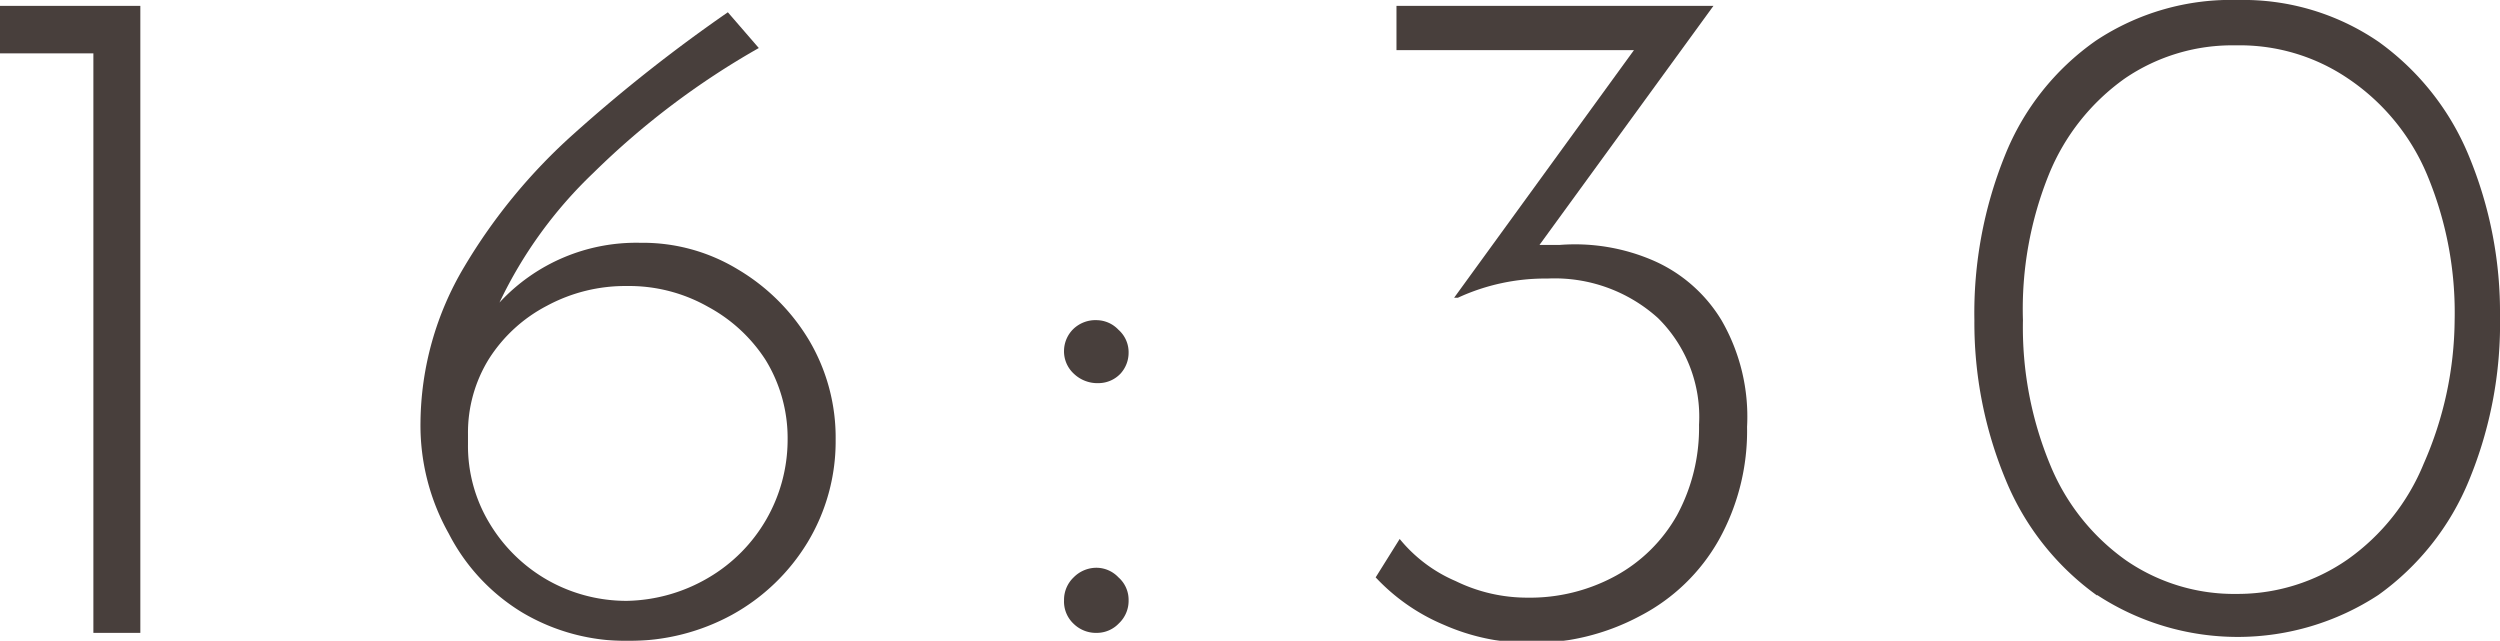 <svg xmlns="http://www.w3.org/2000/svg" viewBox="0 0 46.85 12.01"><defs><style>.cls-1{opacity:0.83;}.cls-2{fill:#231815;}</style></defs><g id="レイヤー_2" data-name="レイヤー 2"><g id="レイヤー_2-2" data-name="レイヤー 2"><g class="cls-1"><path class="cls-2" d="M2.63.11V11.86H1.75V1H0V.11Z"/><path class="cls-2" d="M13.83,5.05a3.82,3.82,0,0,1,1.34,1.34,3.58,3.58,0,0,1,.49,1.85,3.66,3.66,0,0,1-.53,1.93,3.8,3.8,0,0,1-1.41,1.35,4,4,0,0,1-1.93.49,3.8,3.8,0,0,1-2-.53A3.71,3.71,0,0,1,8.41,10a4.14,4.14,0,0,1-.53-2.09A5.78,5.78,0,0,1,8.7,5a10.59,10.59,0,0,1,2.05-2.49A29.22,29.22,0,0,1,13.64.23l.58.67a14.86,14.86,0,0,0-3.1,2.34A8.23,8.23,0,0,0,9.36,5.67,3.49,3.49,0,0,1,12,4.55,3.43,3.43,0,0,1,13.83,5.05Zm-.56,5.78a3,3,0,0,0,1.49-2.59,2.8,2.8,0,0,0-.41-1.49,2.94,2.94,0,0,0-1.08-1,3,3,0,0,0-1.52-.39,3.09,3.09,0,0,0-1.5.37,2.84,2.84,0,0,0-1.09,1,2.62,2.62,0,0,0-.39,1.4v.2a2.8,2.8,0,0,0,.4,1.47,3,3,0,0,0,1.09,1.07,3,3,0,0,0,1.49.39A3.12,3.12,0,0,0,13.27,10.83Z"/><path class="cls-2" d="M20.12,6.16A.6.6,0,0,1,20.56,6a.57.57,0,0,1,.4.18.56.56,0,0,1,.19.43A.58.58,0,0,1,21,7a.57.57,0,0,1-.41.18A.64.64,0,0,1,20.12,7a.57.57,0,0,1-.18-.44A.58.58,0,0,1,20.12,6.16Zm0,4.66a.6.6,0,0,1,.44-.18.57.57,0,0,1,.4.18.56.56,0,0,1,.19.43.58.58,0,0,1-.18.43.57.57,0,0,1-.41.18.6.6,0,0,1-.44-.17.57.57,0,0,1-.18-.44A.58.58,0,0,1,20.12,10.82Z"/><path class="cls-2" d="M31,4.89A2.8,2.8,0,0,1,32.26,6,3.61,3.61,0,0,1,32.74,8a4.2,4.2,0,0,1-.53,2.12,3.59,3.59,0,0,1-1.47,1.42,4.29,4.29,0,0,1-2.1.51,4,4,0,0,1-1.58-.34,3.72,3.72,0,0,1-1.28-.89l.45-.72a2.75,2.75,0,0,0,1.05.79,3.05,3.05,0,0,0,1.34.31,3.35,3.35,0,0,0,1.66-.41,2.93,2.93,0,0,0,1.15-1.14,3.44,3.44,0,0,0,.41-1.69,2.6,2.6,0,0,0-.77-2A2.89,2.89,0,0,0,29,5.22a3.9,3.9,0,0,0-1.68.36l-.07,0L30.62.94H26.17V.11h5.94L28.85,4.59l.38,0A3.69,3.69,0,0,1,31,4.89Z"/><path class="cls-2" d="M39.3,11.16A5,5,0,0,1,37.59,9,7.66,7.66,0,0,1,37,6a7.87,7.87,0,0,1,.57-3.08A4.79,4.79,0,0,1,39.28.76,4.58,4.58,0,0,1,41.94,0a4.49,4.49,0,0,1,2.63.78,4.94,4.94,0,0,1,1.7,2.15,7.65,7.65,0,0,1,.58,3A7.69,7.69,0,0,1,46.27,9a4.94,4.94,0,0,1-1.7,2.15,4.81,4.81,0,0,1-5.27,0ZM44,10.48a4.09,4.09,0,0,0,1.42-1.79A6.78,6.78,0,0,0,46,6a6.69,6.69,0,0,0-.51-2.71A4.06,4.06,0,0,0,44,1.47a3.61,3.61,0,0,0-2.1-.62,3.57,3.57,0,0,0-2.08.62,4.09,4.09,0,0,0-1.42,1.79A6.73,6.73,0,0,0,37.91,6a6.72,6.72,0,0,0,.51,2.71,4.09,4.09,0,0,0,1.42,1.79,3.57,3.57,0,0,0,2.08.63A3.61,3.61,0,0,0,44,10.48Z"/></g></g></g></svg>